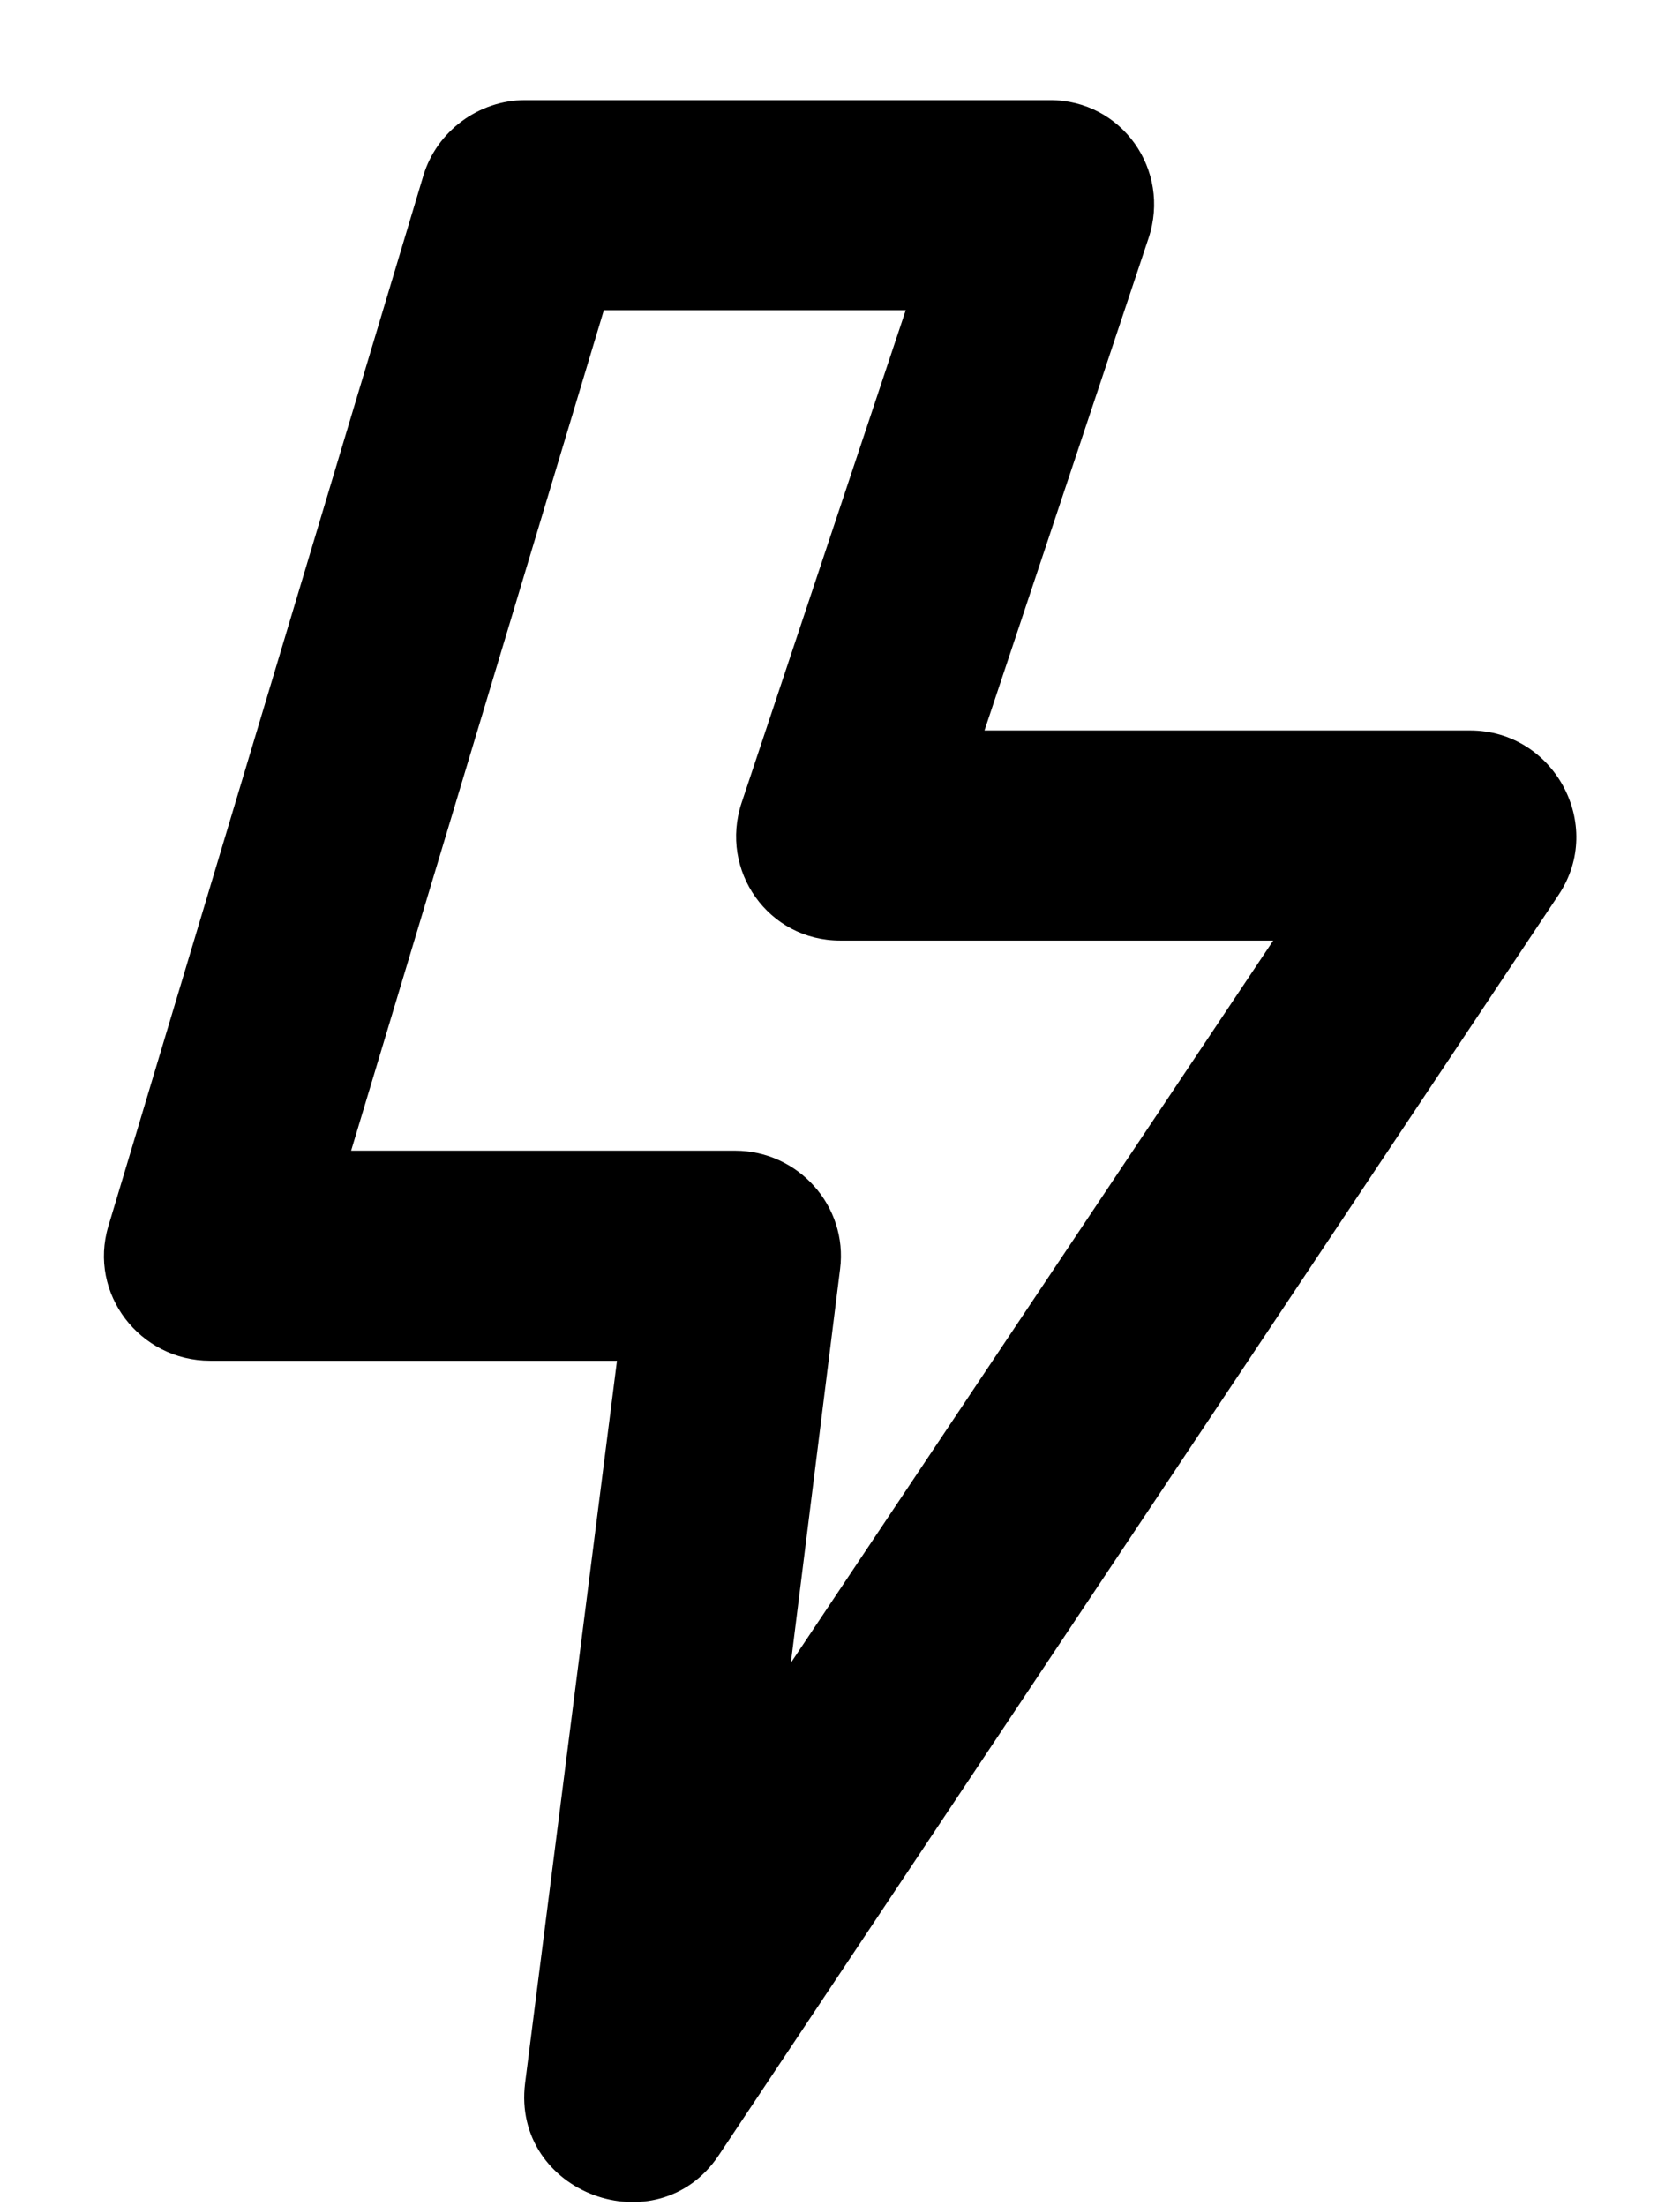 <?xml version="1.0" encoding="UTF-8"?> <svg xmlns="http://www.w3.org/2000/svg" width="16" height="21" viewBox="0 0 16 21" fill="none"><path d="M5.001 0.953C4.559 0.953 4.159 1.249 4.032 1.672L1.032 11.672C0.839 12.313 1.331 12.953 2.001 12.953H5.876L5.001 19.828C4.87 20.875 6.259 21.393 6.845 20.516L14.845 8.516C15.288 7.851 14.8 6.953 14.001 6.953H9.376L10.939 2.266C11.154 1.618 10.684 0.953 10.001 0.953C9.376 0.953 5.626 0.953 5.001 0.953ZM5.751 2.953C6.569 2.953 7.55 2.953 8.626 2.953L7.063 7.641C6.848 8.288 7.318 8.953 8.001 8.953H12.126L7.532 15.828L8.001 12.078C8.076 11.481 7.602 10.953 7.001 10.953H3.344L5.751 2.953Z" fill="black"></path></svg> 